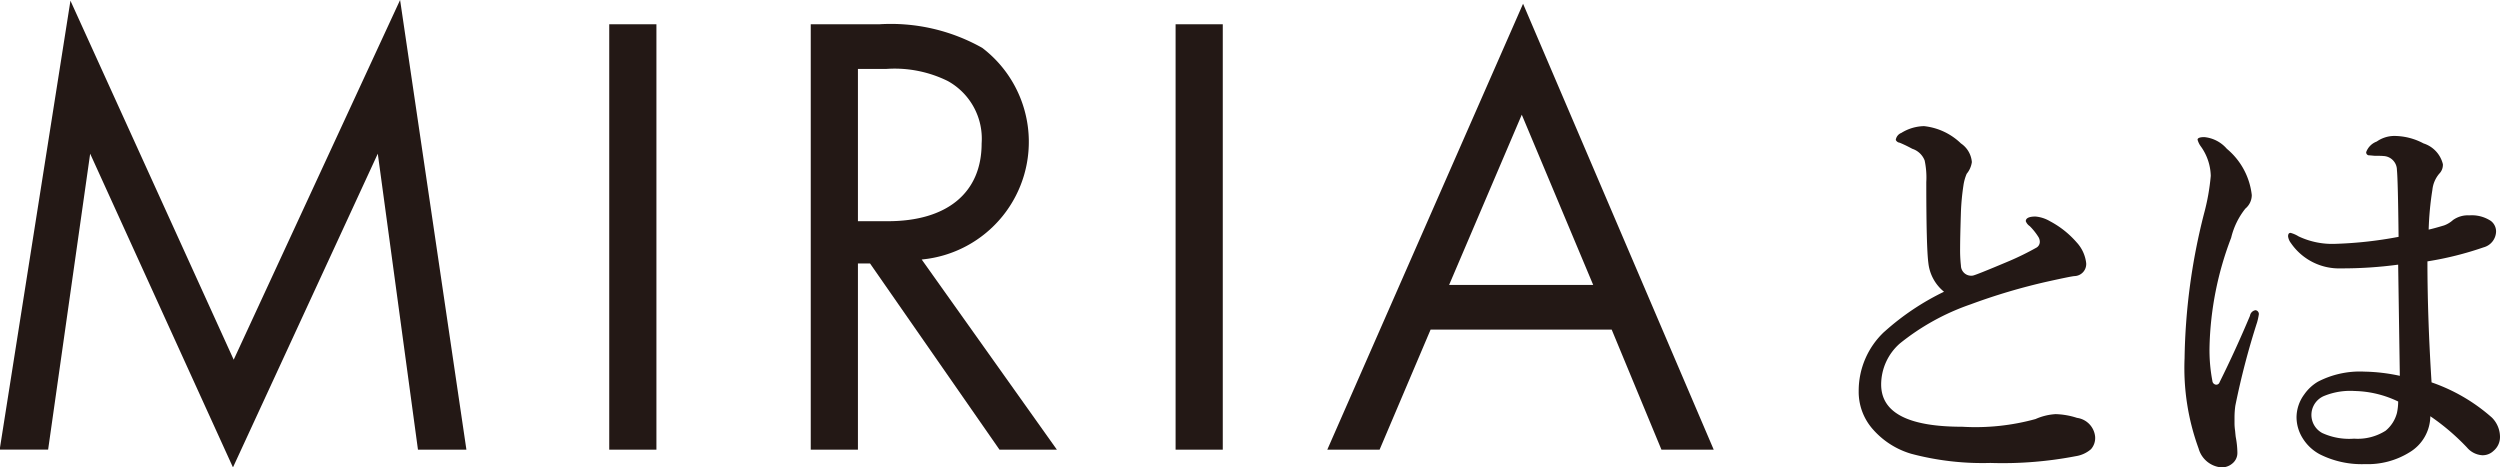 <svg id="img402.svg" xmlns="http://www.w3.org/2000/svg" width="107.031" height="20" viewBox="0 0 107.031 20">
  <defs>
    <style>
      .cls-1 {
        fill: #231815;
        fill-rule: evenodd;
      }
    </style>
  </defs>
  <path id="MIRIA" class="cls-1" d="M633.185,4328.59l1.8-12.67,6.114,13.43,6.2-13.43,1.72,12.67h2.074l-2.839-19.25-7.124,15.4-6.989-15.37-3.03,19.22h2.075Zm24.023-18.21v18.21h2.02v-18.21h-2.02Zm8.627,0v18.21h2.02v-7.97h0.519l5.541,7.97h2.457l-5.787-8.14a5.058,5.058,0,0,0,2.593-9.06,7.968,7.968,0,0,0-4.422-1.01h-2.921Zm2.02,1.91h1.228a5.133,5.133,0,0,1,2.621.52,2.82,2.82,0,0,1,1.447,2.67c0,2.13-1.5,3.33-4.013,3.33h-1.283v-6.52Zm13.6-1.91v18.21h2.02v-18.21h-2.02Zm20.8,18.21h2.238l-8.162-19.09-8.381,19.09h2.239l2.184-5.14h7.752Zm-9.091-7.05,3.112-7.29,3.058,7.29h-6.17Z" transform="translate(-631.125 -4309.34)"/>
  <path id="とは" class="cls-1" d="M711.8,4323.54a3.46,3.46,0,0,0-1.1,2.54,2.415,2.415,0,0,0,.635,1.67,3.489,3.489,0,0,0,1.624,1.02,11.872,11.872,0,0,0,3.38.39,16.521,16.521,0,0,0,3.654-.29,1.29,1.29,0,0,0,.653-0.3,0.725,0.725,0,0,0,.176-0.54,0.9,0.9,0,0,0-.776-0.8,3.215,3.215,0,0,0-.918-0.16,2.466,2.466,0,0,0-.856.21,9.665,9.665,0,0,1-3.142.33c-2.312,0-3.468-.6-3.468-1.81a2.344,2.344,0,0,1,.794-1.75,10.015,10.015,0,0,1,3.036-1.68,25.765,25.765,0,0,1,3.309-.98c0.636-.14,1.015-0.22,1.139-0.23a0.517,0.517,0,0,0,.5-0.55,1.565,1.565,0,0,0-.415-0.9,3.961,3.961,0,0,0-1.138-.9,1.47,1.47,0,0,0-.618-0.2c-0.277,0-.415.07-0.415,0.2a0.443,0.443,0,0,0,.168.21,2.579,2.579,0,0,1,.362.45,0.4,0.4,0,0,1,.07.22,0.287,0.287,0,0,1-.159.26,11.917,11.917,0,0,1-1.138.56q-1.492.63-1.58,0.63a0.439,0.439,0,0,1-.5-0.43,5.908,5.908,0,0,1-.035-0.73c0-.29.011-0.81,0.035-1.57a10.168,10.168,0,0,1,.106-1.12,1.959,1.959,0,0,1,.141-0.51,1,1,0,0,0,.221-0.5,1.065,1.065,0,0,0-.468-0.8,2.678,2.678,0,0,0-1.58-.74,1.908,1.908,0,0,0-.97.29,0.376,0.376,0,0,0-.239.3,0.209,0.209,0,0,0,.168.12c0.118,0.05.3,0.13,0.538,0.26a0.848,0.848,0,0,1,.53.5,3.512,3.512,0,0,1,.07.93c0,1.86.03,3.01,0.089,3.46a1.84,1.84,0,0,0,.67,1.23,10.89,10.89,0,0,0-2.55,1.71h0Zm23.25-3.01a14.019,14.019,0,0,0,2.4-.6,0.719,0.719,0,0,0,.538-0.69,0.568,0.568,0,0,0-.221-0.44,1.476,1.476,0,0,0-.917-0.24,1.1,1.1,0,0,0-.706.2,1.163,1.163,0,0,1-.38.23q-0.45.135-.662,0.18a13.254,13.254,0,0,1,.159-1.7,1.27,1.27,0,0,1,.291-0.69,0.542,0.542,0,0,0,.159-0.41,1.239,1.239,0,0,0-.829-0.89,2.689,2.689,0,0,0-1.263-.32,1.327,1.327,0,0,0-.741.24,0.762,0.762,0,0,0-.45.45,0.126,0.126,0,0,0,.141.14l0.221,0.02c0.153,0,.279,0,0.379.01a0.6,0.6,0,0,1,.574.6c0.029,0.27.053,1.22,0.071,2.86a17.225,17.225,0,0,1-2.727.3,3.369,3.369,0,0,1-1.554-.32,1.26,1.26,0,0,0-.344-0.15c-0.07,0-.106.05-0.106,0.15a0.612,0.612,0,0,0,.124.29,2.5,2.5,0,0,0,2.153,1.08,17.991,17.991,0,0,0,2.436-.16l0.071,4.76a7.709,7.709,0,0,0-1.527-.18,3.891,3.891,0,0,0-1.977.43,1.876,1.876,0,0,0-.583.54,1.666,1.666,0,0,0-.335.99,1.706,1.706,0,0,0,.256.88,1.929,1.929,0,0,0,.741.7,3.994,3.994,0,0,0,1.933.42,3.388,3.388,0,0,0,1.915-.51,1.824,1.824,0,0,0,.883-1.54,9.621,9.621,0,0,1,1.571,1.34,0.935,0.935,0,0,0,.653.33,0.671,0.671,0,0,0,.485-0.19,0.77,0.77,0,0,0,.274-0.61,1.18,1.18,0,0,0-.344-0.81,7.645,7.645,0,0,0-2.586-1.51c-0.118-1.85-.177-3.58-0.177-5.18h0Zm-1.306,6.49a1.461,1.461,0,0,1-.485.76,2.228,2.228,0,0,1-1.351.34,2.762,2.762,0,0,1-1.359-.24,0.879,0.879,0,0,1,.106-1.6,2.947,2.947,0,0,1,1.289-.2,4.493,4.493,0,0,1,1.853.45,2.406,2.406,0,0,1-.053.49h0Zm-6.054-4.4a0.285,0.285,0,0,0-.238.24c-0.395.94-.827,1.89-1.3,2.84a0.15,0.15,0,0,1-.141.11,0.175,0.175,0,0,1-.168-0.16,7.011,7.011,0,0,1-.123-1.46,13.906,13.906,0,0,1,.926-4.67,3.2,3.2,0,0,1,.609-1.25,0.753,0.753,0,0,0,.274-0.58,3.008,3.008,0,0,0-1.068-1.98,1.459,1.459,0,0,0-.962-0.5c-0.194,0-.291.04-0.291,0.11a0.859,0.859,0,0,0,.141.29,2.241,2.241,0,0,1,.424,1.26,9.29,9.29,0,0,1-.292,1.63,26.464,26.464,0,0,0-.829,6.18,10.031,10.031,0,0,0,.6,3.86,1.108,1.108,0,0,0,.971.81,0.7,0.7,0,0,0,.49-0.18,0.577,0.577,0,0,0,.2-0.44,3.824,3.824,0,0,0-.07-0.68c-0.006-.04-0.015-0.13-0.027-0.26a2.317,2.317,0,0,1-.026-0.3v-0.26a3.682,3.682,0,0,1,.035-0.52,32.824,32.824,0,0,1,.935-3.58,2.67,2.67,0,0,0,.071-0.33,0.164,0.164,0,0,0-.141-0.18h0Z" transform="translate(-631.125 -4309.34)"/>
</svg>
